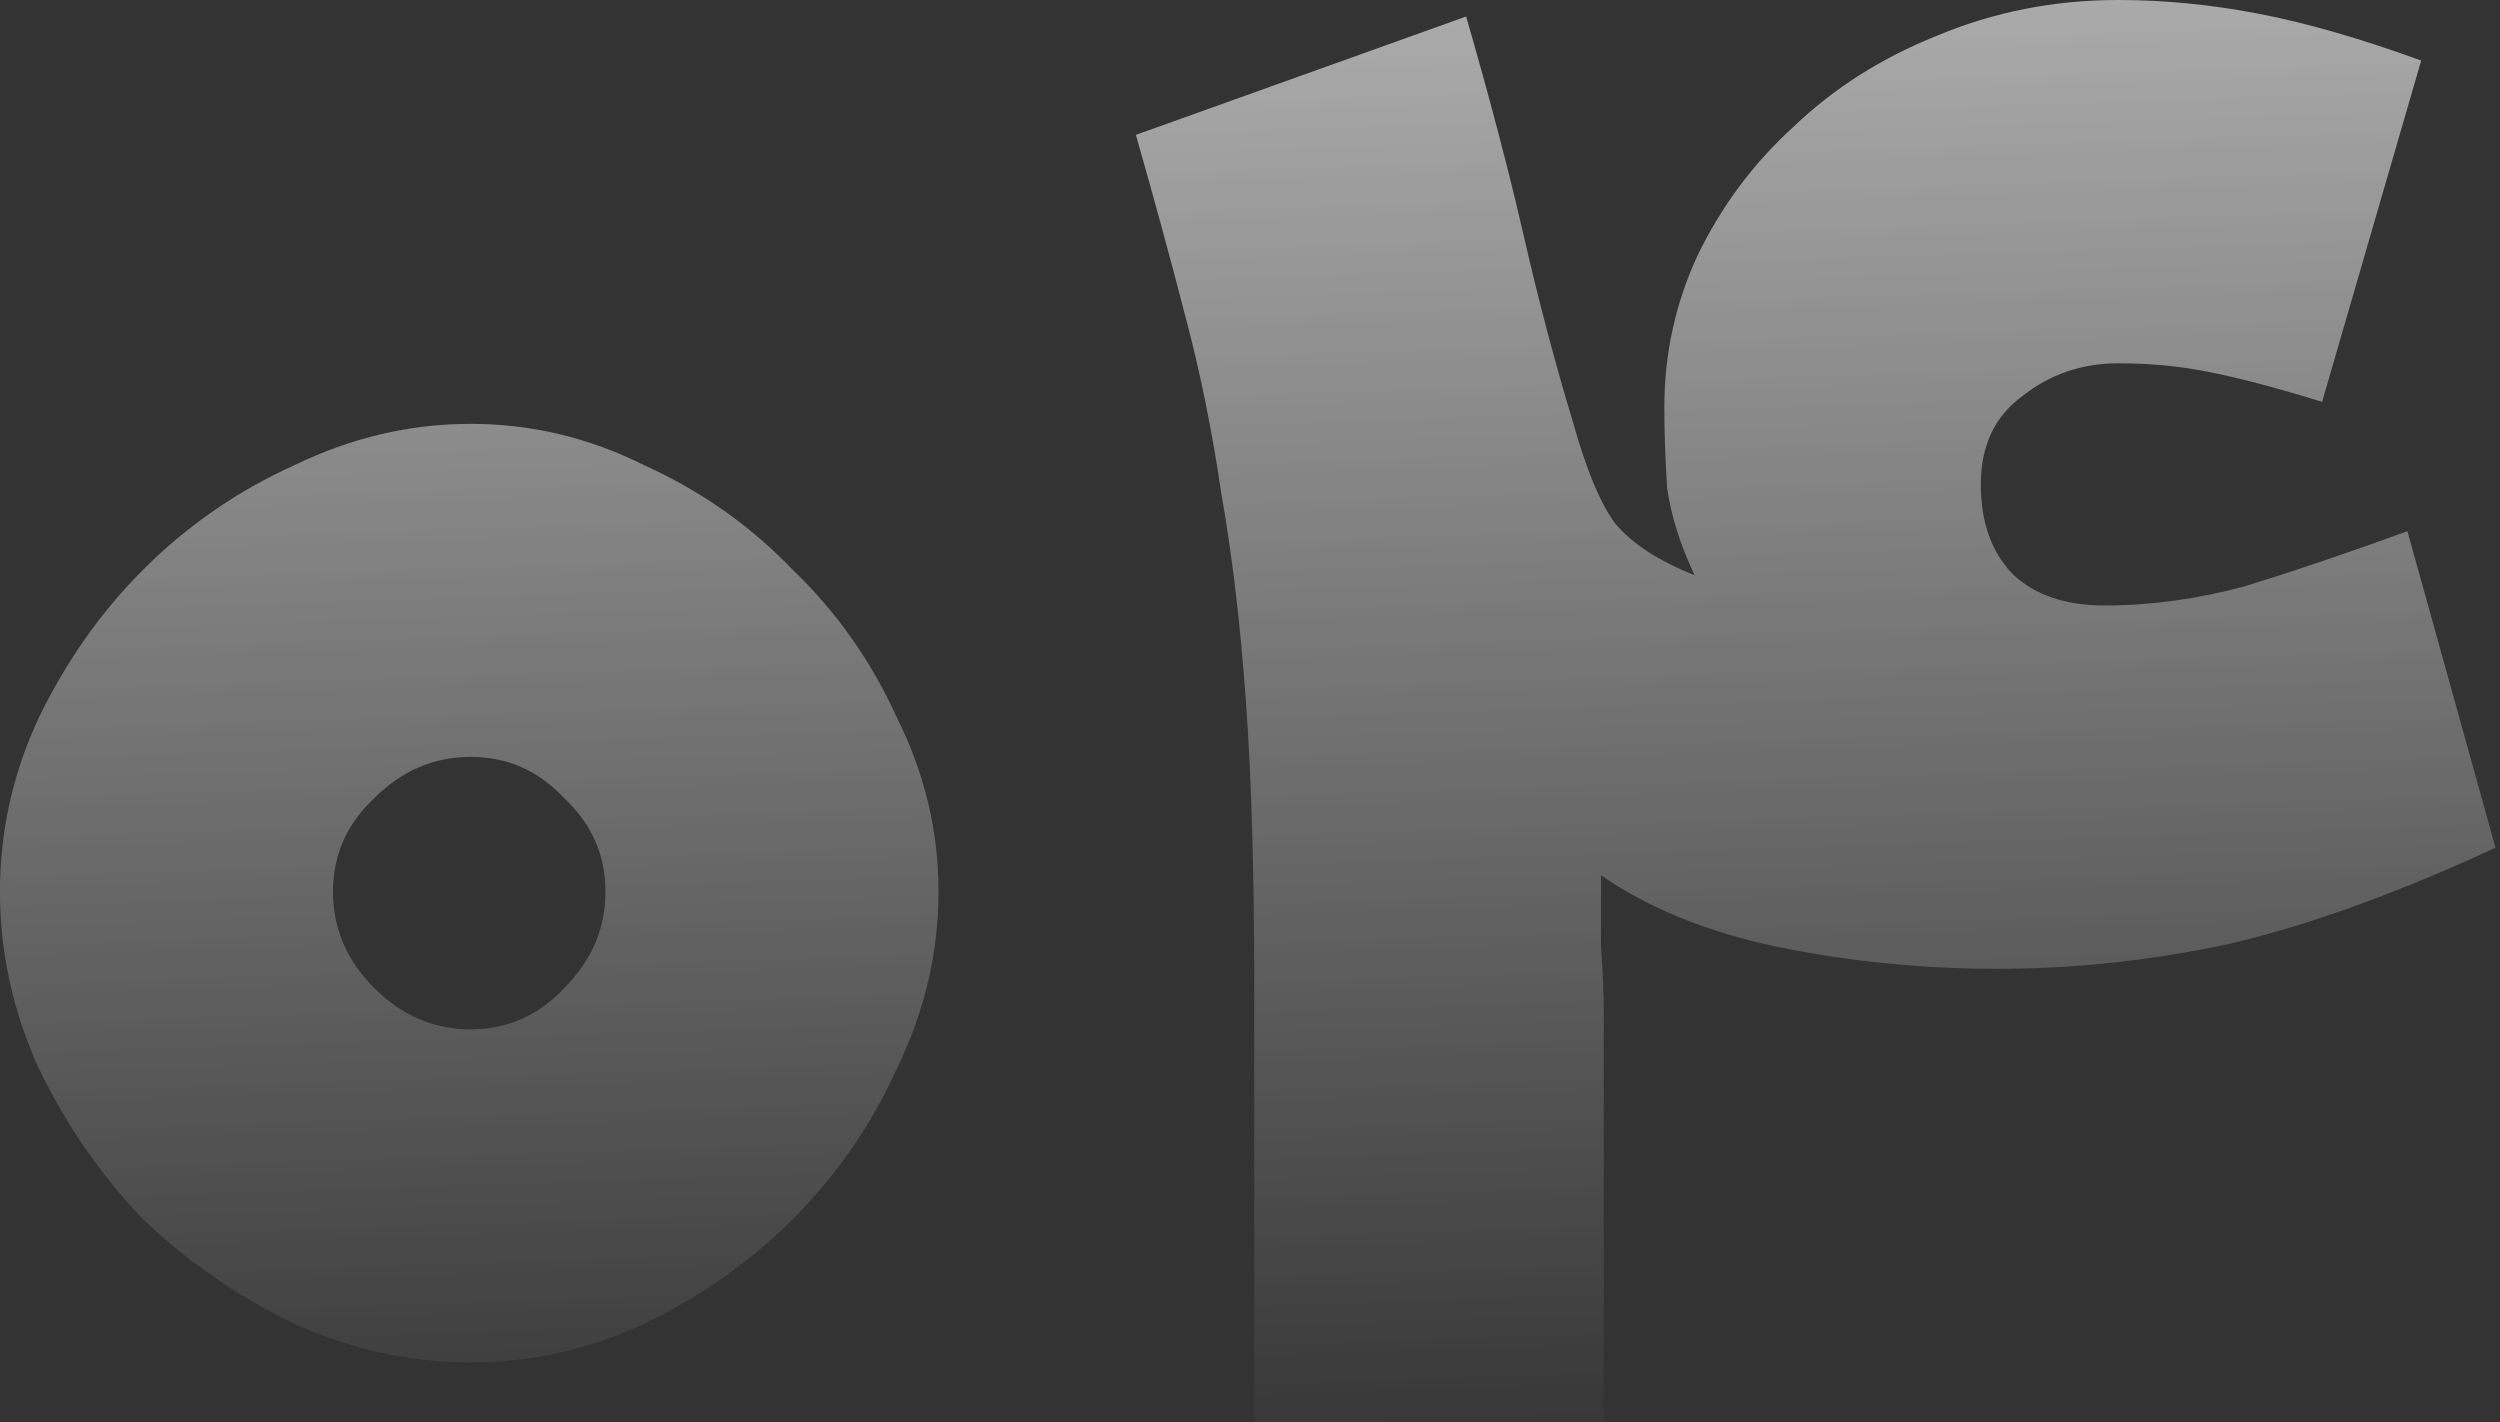 <svg xmlns="http://www.w3.org/2000/svg" width="109" height="62" viewBox="0 0 109 62" fill="none"><rect x="0" y="0" width="109" height="62" fill="#333333" stroke="none"/><path opacity="0.75" d="M20.519 18.48C23.159 18.48 25.679 19.08 28.079 20.28C30.559 21.4 32.719 22.92 34.559 24.84C36.479 26.68 37.999 28.84 39.119 31.32C40.319 33.72 40.919 36.24 40.919 38.88C40.919 41.52 40.319 44.08 39.119 46.56C37.999 49.04 36.479 51.24 34.559 53.16C32.719 55 30.559 56.52 28.079 57.72C25.679 58.84 23.159 59.4 20.519 59.4C17.879 59.4 15.319 58.84 12.839 57.72C10.359 56.52 8.159 55 6.239 53.16C4.399 51.24 2.879 49.04 1.679 46.56C0.559 44.08 -0.001 41.52 -0.001 38.88C-0.001 36.24 0.559 33.72 1.679 31.32C2.879 28.84 4.399 26.68 6.239 24.84C8.159 22.92 10.359 21.4 12.839 20.28C15.319 19.08 17.879 18.48 20.519 18.48ZM20.519 44.88C22.119 44.88 23.479 44.28 24.599 43.08C25.799 41.88 26.399 40.48 26.399 38.88C26.399 37.28 25.799 35.92 24.599 34.8C23.479 33.6 22.119 33 20.519 33C18.919 33 17.519 33.6 16.319 34.8C15.119 35.92 14.519 37.28 14.519 38.88C14.519 40.48 15.119 41.88 16.319 43.08C17.519 44.28 18.919 44.88 20.519 44.88ZM87.084 42.24C83.804 42.24 80.604 41.92 77.484 41.28C74.444 40.64 71.884 39.6 69.804 38.16C69.804 39.12 69.804 40.16 69.804 41.28C69.884 42.32 69.924 43.32 69.924 44.28V72H54.684V42.84C54.684 38.04 54.564 33.96 54.324 30.6C54.084 27.24 53.724 24.2 53.244 21.48C52.844 18.76 52.324 16.2 51.684 13.8C51.044 11.32 50.324 8.68 49.524 5.88L63.924 0.72C64.964 4.32 65.804 7.52 66.444 10.32C67.084 13.12 67.804 15.84 68.604 18.48C69.164 20.48 69.764 21.92 70.404 22.8C71.124 23.68 72.284 24.44 73.884 25.08C73.244 23.72 72.844 22.44 72.684 21.24C72.604 19.96 72.564 18.8 72.564 17.76C72.564 15.44 73.044 13.24 74.004 11.16C75.044 9 76.444 7.12 78.204 5.52C79.964 3.84 82.044 2.52 84.444 1.56C86.924 0.52 89.564 -7.24792e-05 92.364 -7.24792e-05C94.364 -7.24792e-05 96.404 0.2 98.484 0.6C100.564 1 102.924 1.68 105.564 2.64L101.244 17.52C99.164 16.88 97.484 16.44 96.204 16.2C95.004 15.96 93.724 15.84 92.364 15.84C90.764 15.84 89.364 16.32 88.164 17.28C86.964 18.16 86.364 19.44 86.364 21.12C86.364 22.8 86.844 24.12 87.804 25.08C88.764 25.96 90.084 26.4 91.764 26.4C93.764 26.4 95.804 26.12 97.884 25.56C99.964 24.92 102.324 24.12 104.964 23.16L108.804 36.96C104.484 38.96 100.604 40.36 97.164 41.16C93.804 41.88 90.444 42.24 87.084 42.24Z" fill="url(#paint0_linear_1624_4332)"></path><defs><linearGradient id="paint0_linear_1624_4332" x1="53.723" y1="-16.82" x2="56.415" y2="64.787" gradientUnits="userSpaceOnUse"><stop stop-color="white"></stop><stop offset="1" stop-color="white" stop-opacity="0"></stop></linearGradient></defs></svg>